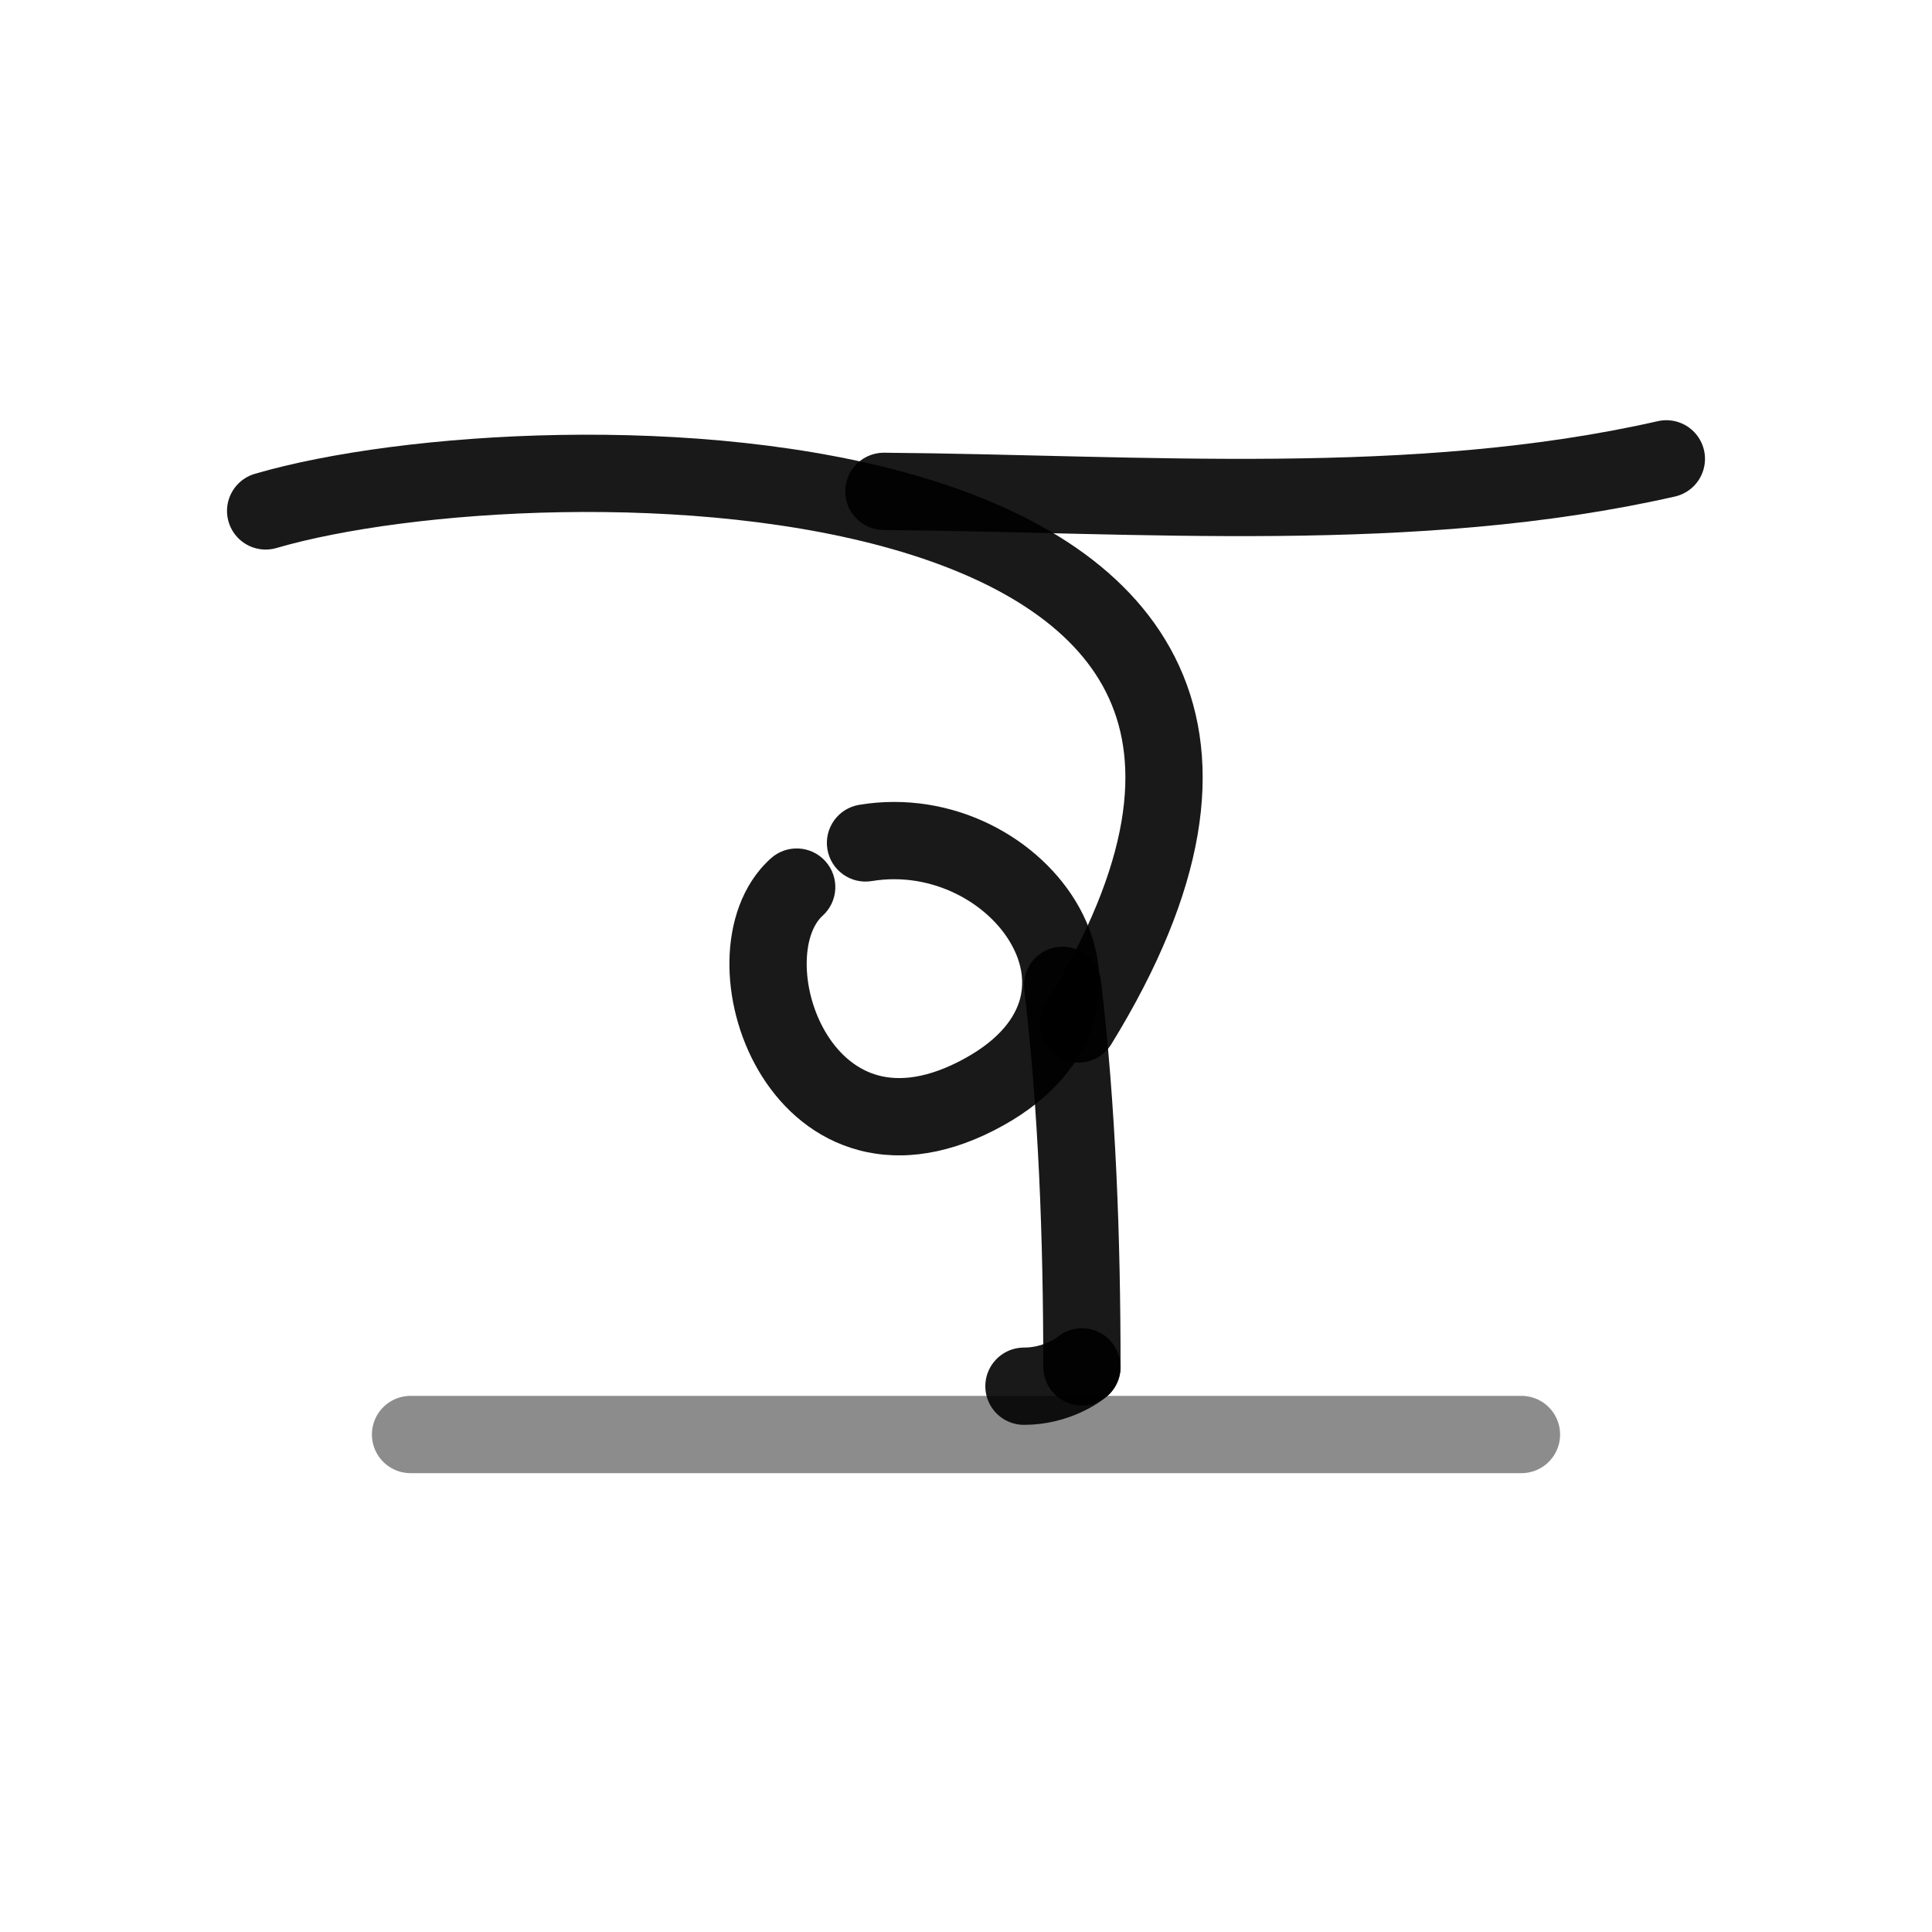 <?xml version="1.0" encoding="utf-8"?><!-- Скачано с сайта svg4.ru / Downloaded from svg4.ru -->
<svg width="800px" height="800px" viewBox="0 0 400 400" fill="none" xmlns="http://www.w3.org/2000/svg">
<path d="M177.891 166.629C173.532 167.35 170.583 171.468 171.304 175.827C172.026 180.186 176.144 183.135 180.503 182.414L177.891 166.629ZM170.299 189.608C173.583 186.652 173.848 181.593 170.892 178.31C167.935 175.027 162.877 174.761 159.593 177.718L170.299 189.608ZM180.503 182.414C193.059 180.337 204.698 187.059 209.433 195.59C211.71 199.693 212.201 203.829 210.961 207.552C209.72 211.275 206.338 215.799 198.506 219.795L205.778 234.047C216.318 228.668 223.247 221.294 226.14 212.609C229.034 203.924 227.482 195.141 223.423 187.826C215.485 173.524 197.28 163.421 177.891 166.629L180.503 182.414ZM198.506 219.795C190.822 223.715 185.133 223.737 181.104 222.432C176.949 221.086 173.405 217.954 170.836 213.549C168.25 209.114 166.934 203.833 167.021 199.12C167.109 194.284 168.607 191.132 170.299 189.608L159.593 177.718C153.5 183.204 151.161 191.308 151.023 198.826C150.883 206.468 152.95 214.64 157.015 221.61C161.099 228.612 167.477 234.837 176.174 237.653C184.996 240.511 195.09 239.5 205.778 234.047L198.506 219.795Z" fill="#000000" fill-opacity="0.9"/>
<path d="M55 105.78C112.34 89.022 298.748 89.263 223.273 212" stroke="#000000" stroke-opacity="0.9" stroke-width="16" stroke-linecap="round" stroke-linejoin="round"/>
<path d="M220 204C223.024 229.429 224 256.362 224 283" stroke="#000000" stroke-opacity="0.9" stroke-width="16" stroke-linecap="round" stroke-linejoin="round"/>
<path d="M212 287C218.811 287 223.457 283.504 224 283" stroke="#000000" stroke-opacity="0.9" stroke-width="16" stroke-linecap="round" stroke-linejoin="round"/>
<path d="M183 101.73C236.032 102.158 292.881 106.843 345 95" stroke="#000000" stroke-opacity="0.9" stroke-width="16" stroke-linecap="round" stroke-linejoin="round"/>
<line opacity="0.5" x1="85" y1="297" x2="315" y2="297" stroke="#000000" stroke-opacity="0.9" stroke-width="16" stroke-linecap="round"/>
</svg>